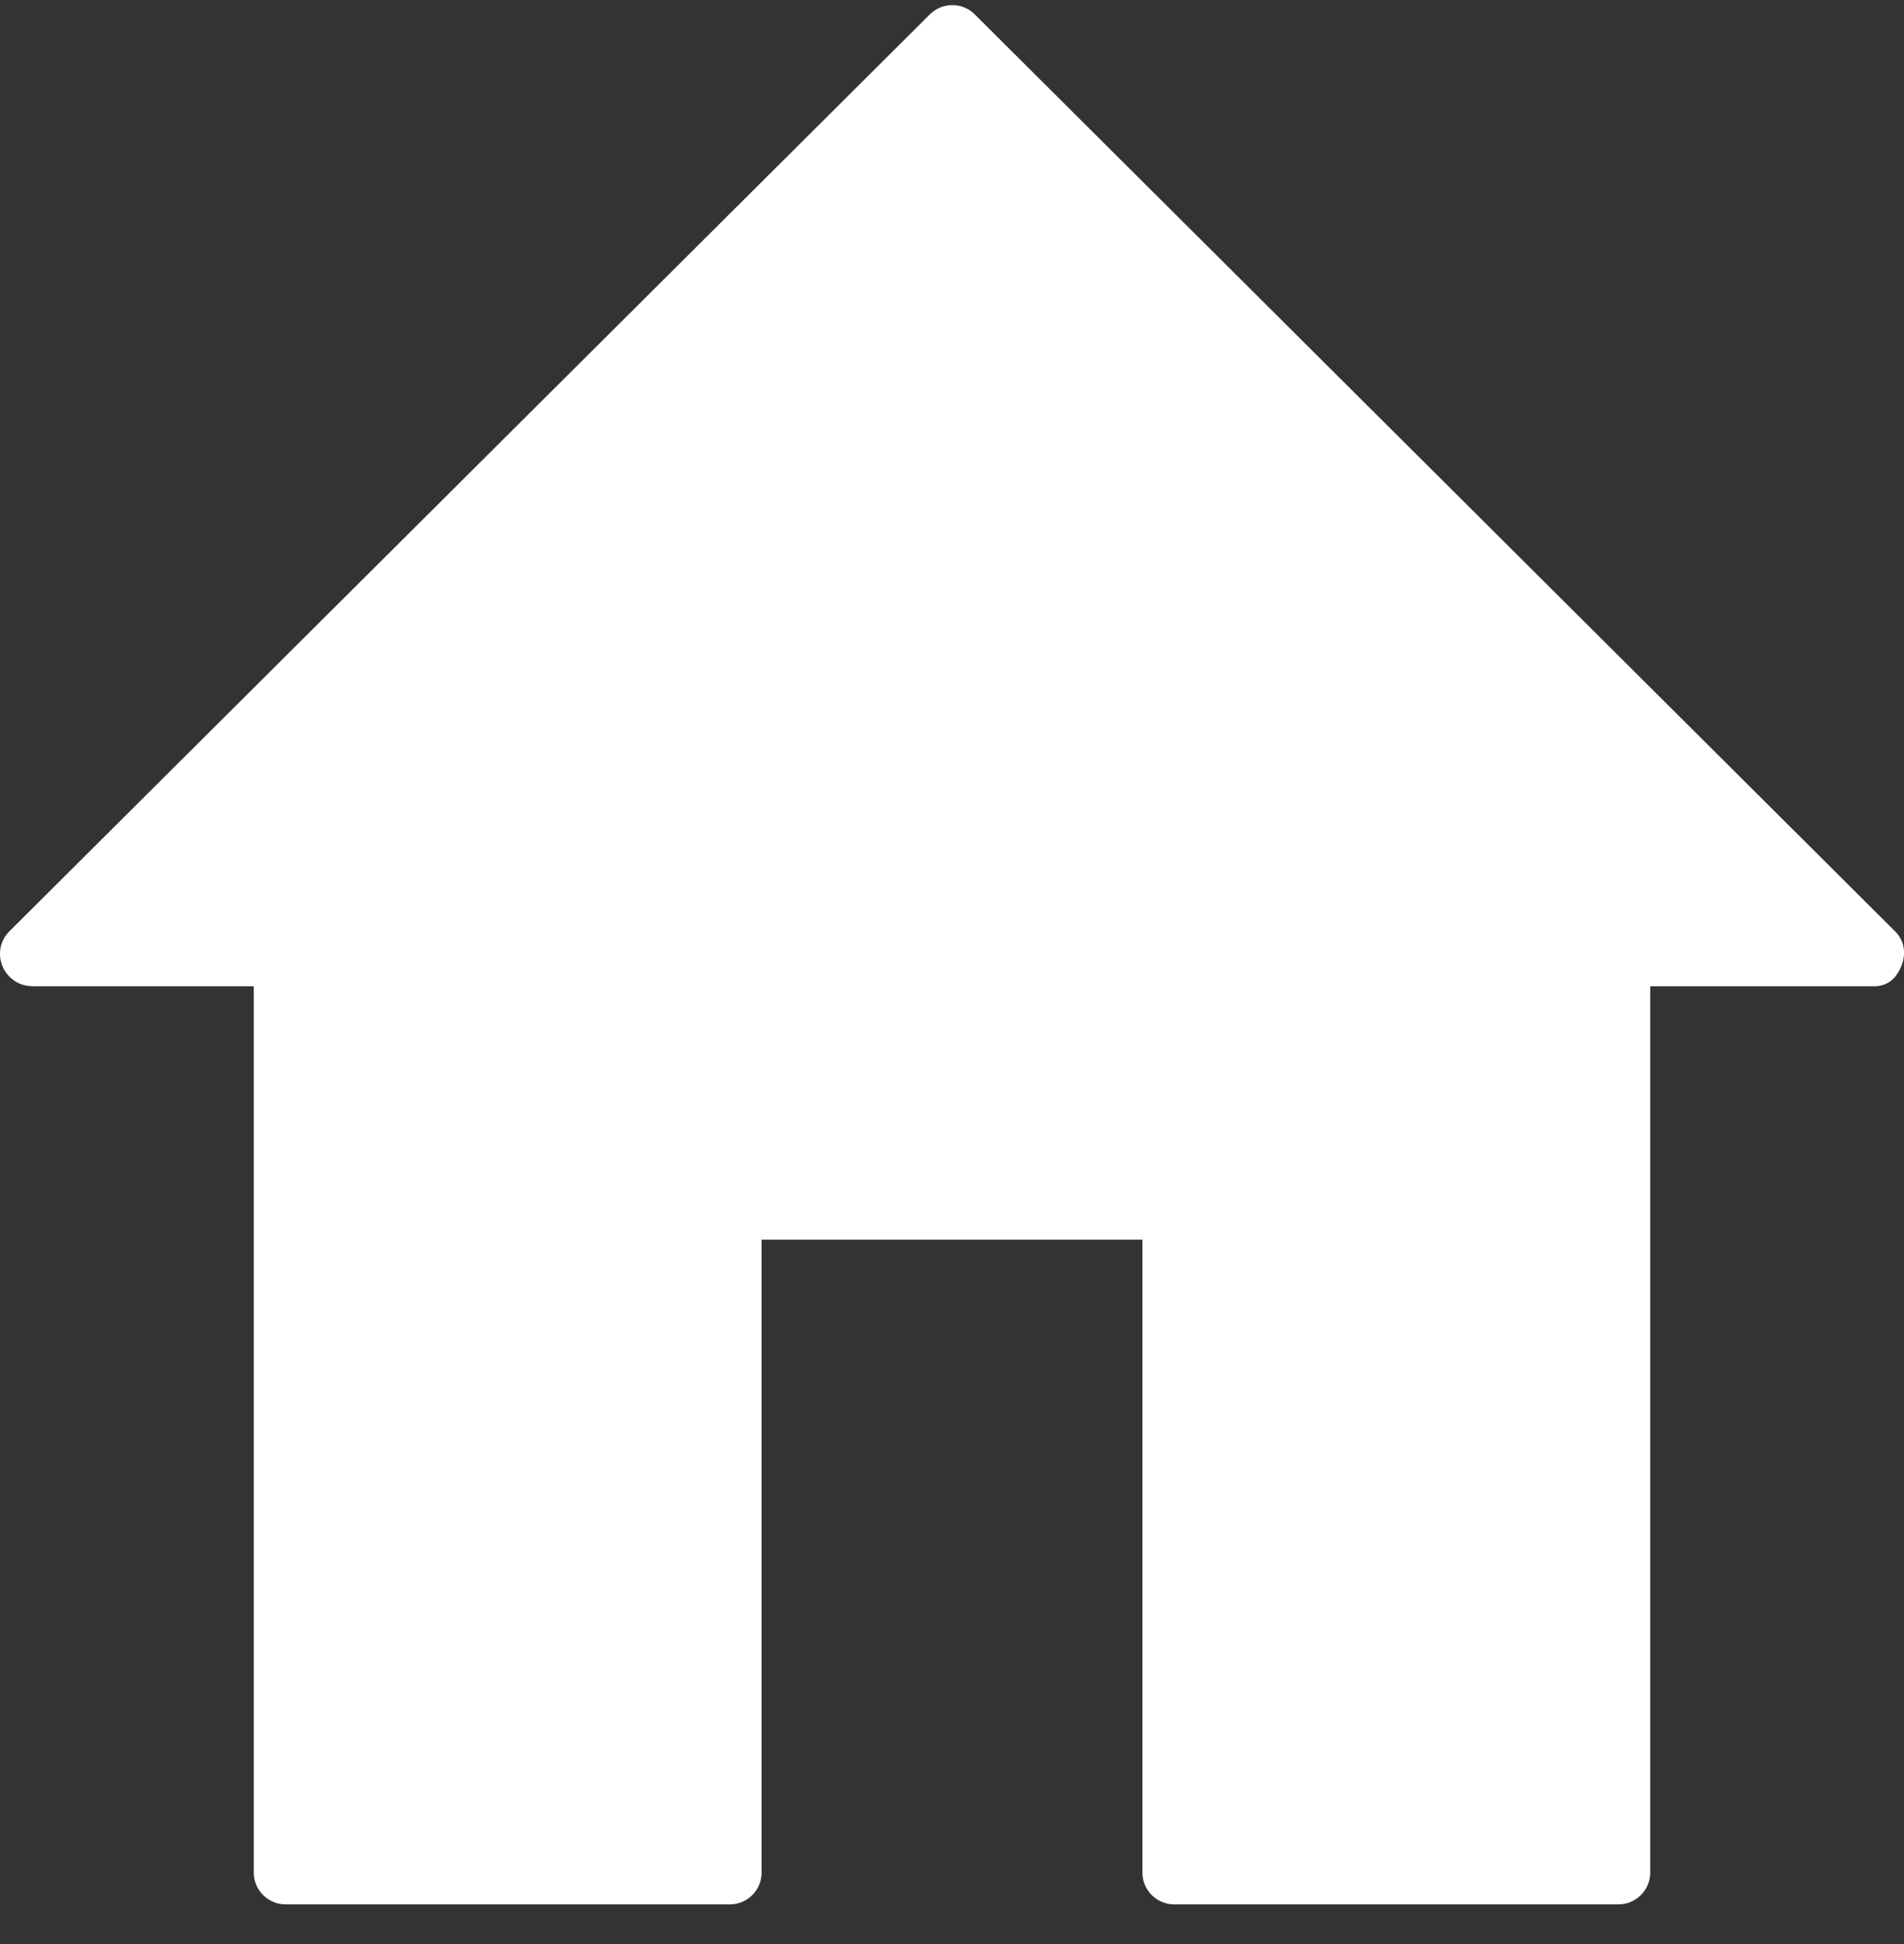 <?xml version="1.0" encoding="UTF-8" standalone="no"?>
<!DOCTYPE svg PUBLIC "-//W3C//DTD SVG 1.1//EN" "http://www.w3.org/Graphics/SVG/1.1/DTD/svg11.dtd">
<svg width="100%" height="100%" viewBox="0 0 48 49" version="1.1" xmlns="http://www.w3.org/2000/svg" xmlns:xlink="http://www.w3.org/1999/xlink" xml:space="preserve" style="fill-rule:evenodd;clip-rule:evenodd;stroke-linejoin:round;stroke-miterlimit:1.414;">
    <rect x="0" y="0" width="48" height="49" fill="#333333" stroke="none"/>
    <g>
        <clipPath id="_clip1">
            <rect x="0" y="0" width="48" height="49"/>
        </clipPath>
        <g clip-path="url(#_clip1)">
            <clipPath id="_clip2">
                <rect x="0" y="0.129" width="49" height="48"/>
            </clipPath>
            <g clip-path="url(#_clip2)">
                <path d="M47.781,23.48L24.574,0.363C24.262,0.05 23.754,0.05 23.441,0.363L0.23,23.48C-0.081,23.793 -0.074,24.293 0.23,24.609C0.391,24.773 0.594,24.855 0.797,24.855L0.797,24.859L6.398,24.859L6.398,47.203C6.398,47.422 6.488,47.621 6.633,47.765C6.781,47.91 6.98,48 7.199,48L18.398,48C18.844,48 19.199,47.64 19.199,47.203L19.199,31.246L28.801,31.246L28.801,47.203C28.801,47.64 29.16,48 29.602,48L40.801,48C41.242,48 41.602,47.64 41.602,47.203L41.602,24.859L47.238,24.859C47.449,24.863 47.648,24.781 47.781,24.613C48.055,24.261 48.094,23.793 47.781,23.48Z" style="fill:white;"/>
            </g>
        </g>
    </g>
</svg>
